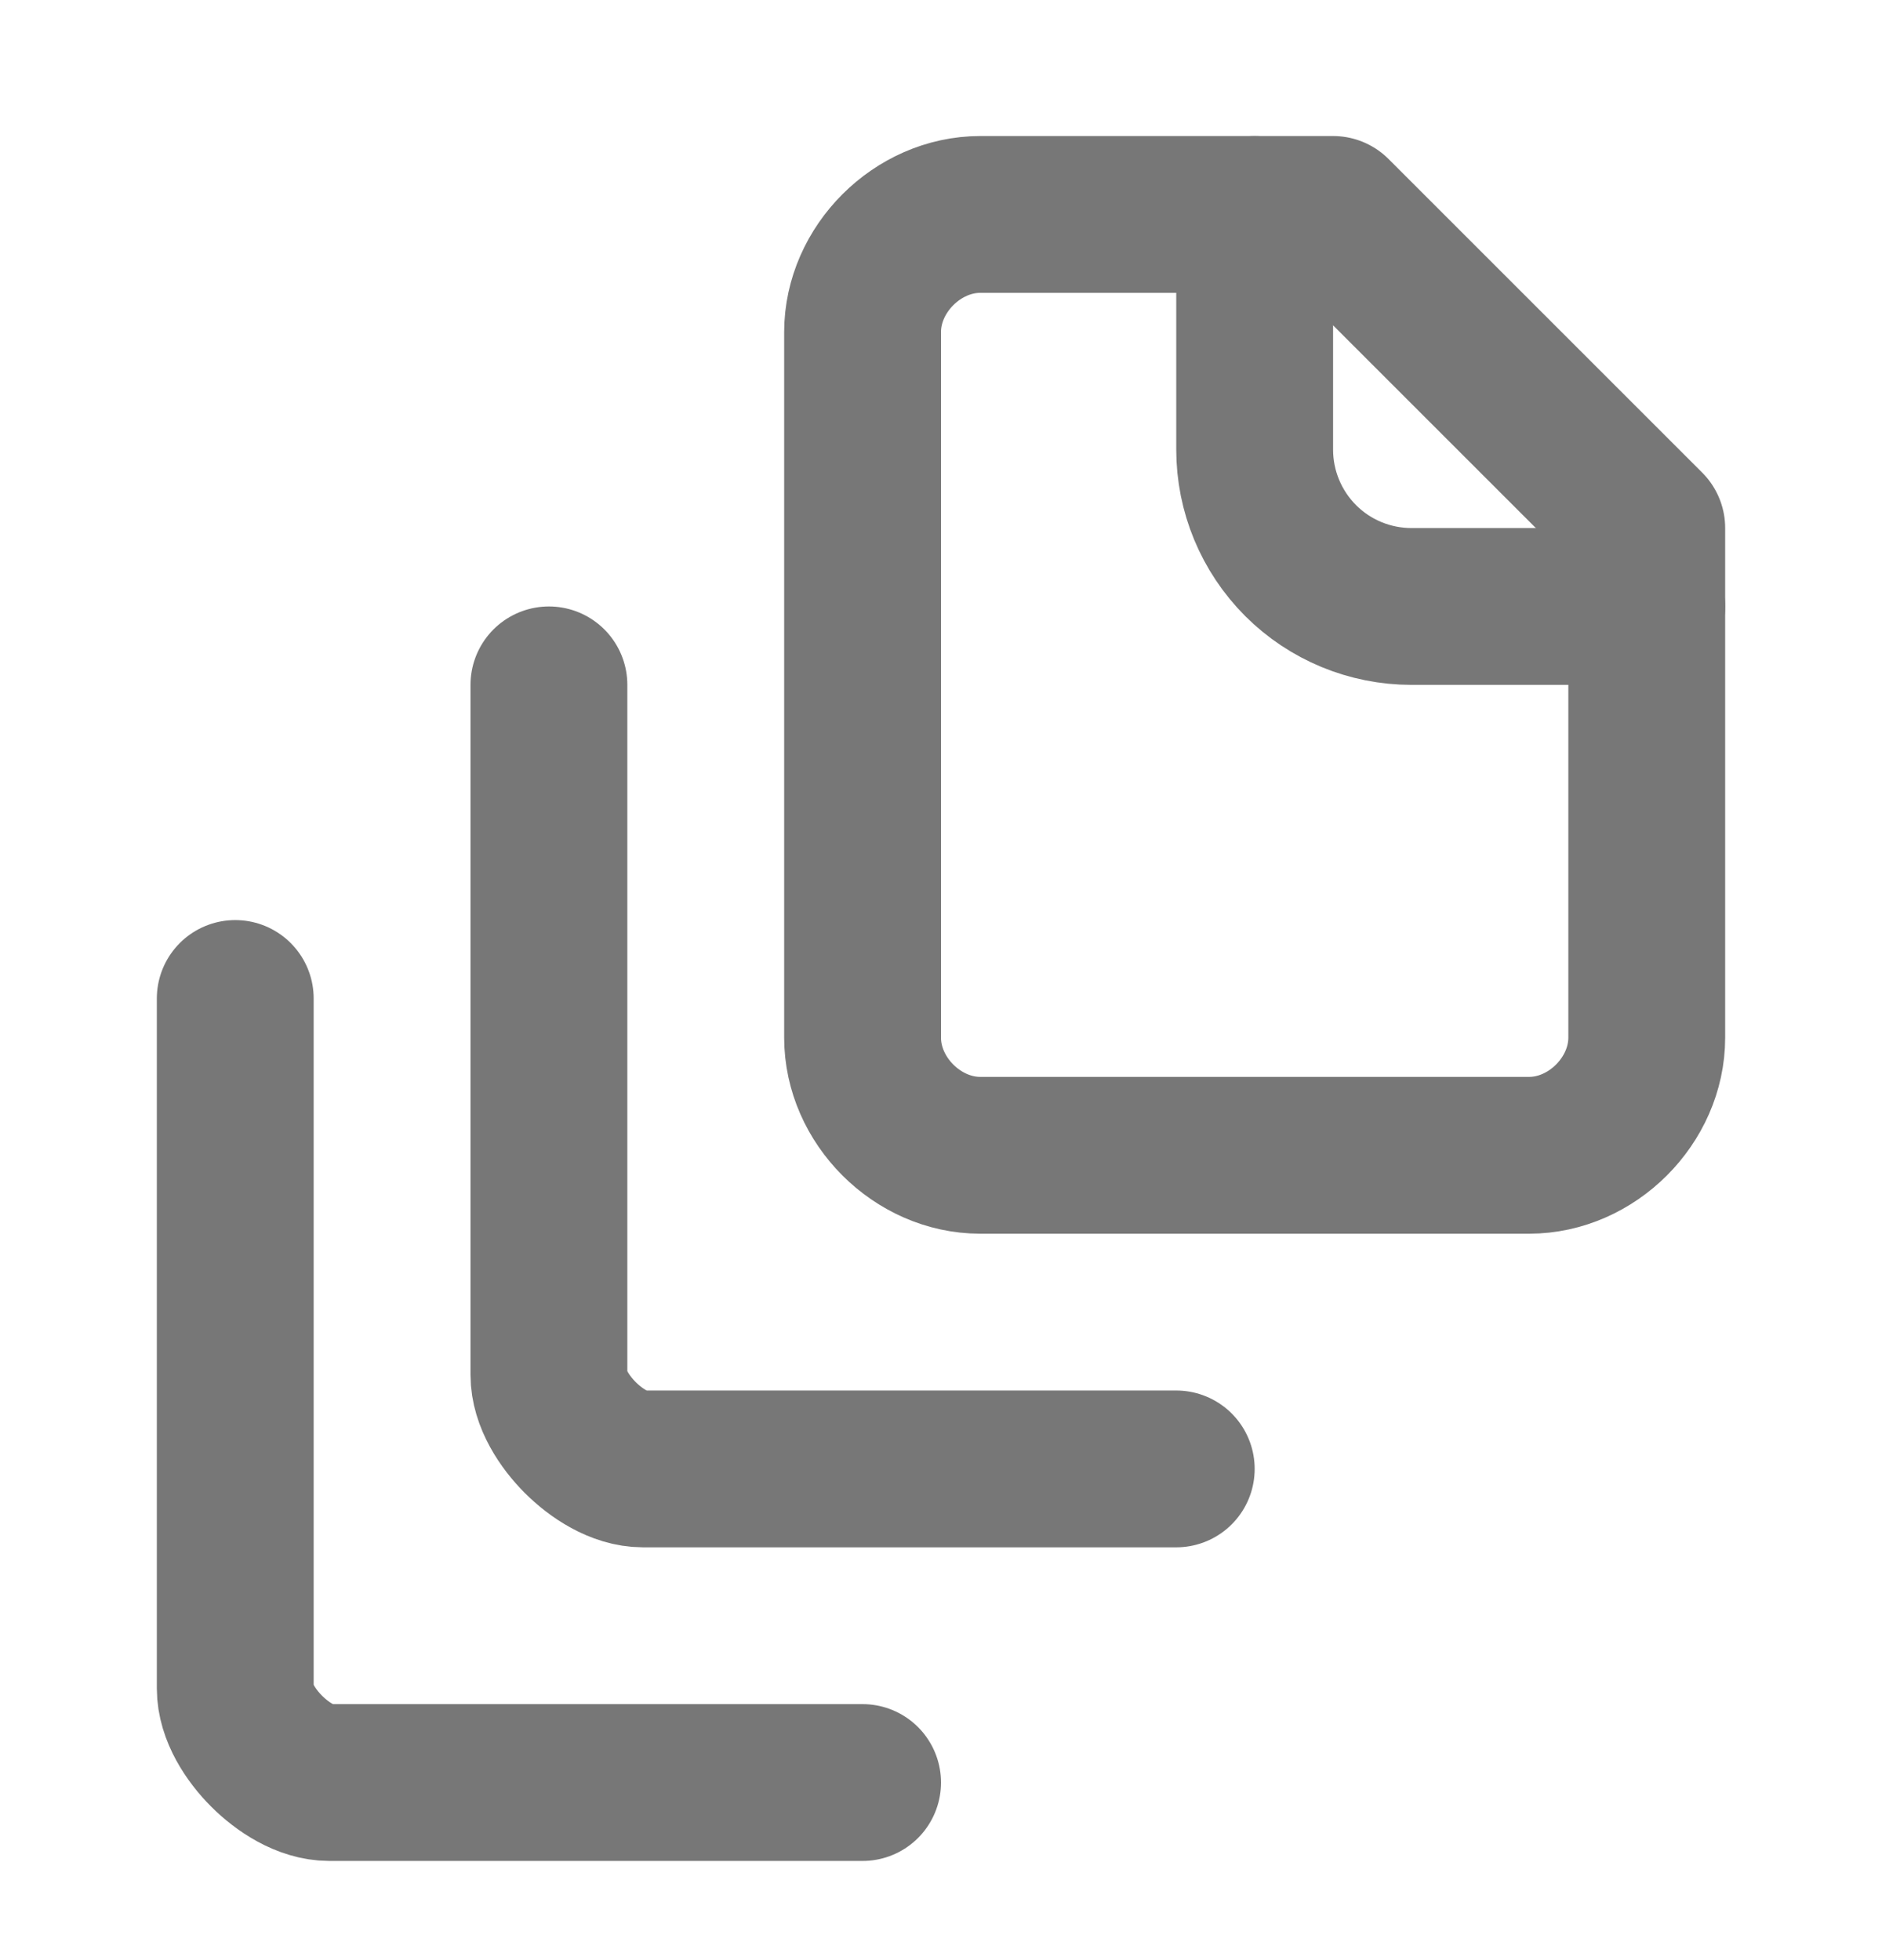 <svg width="24" height="25" viewBox="0 0 24 25" fill="none" xmlns="http://www.w3.org/2000/svg">
<path d="M21 7.735H18C17.47 7.735 16.961 7.525 16.586 7.15C16.211 6.774 16 6.266 16 5.735V2.735" stroke="#777777" stroke-width="2" stroke-linecap="round" stroke-linejoin="round"/>
<path d="M21 6.735V13.235C21 14.035 20.3 14.735 19.5 14.735H12.5C11.7 14.735 11 14.035 11 13.235V4.235C11 3.435 11.7 2.735 12.5 2.735H17L21 6.735Z" stroke="#777777" stroke-width="2" stroke-linecap="round" stroke-linejoin="round"/>
<path d="M7 8.735V17.535C7 17.835 7.2 18.135 7.4 18.335C7.6 18.535 7.9 18.735 8.2 18.735H15" stroke="#777777" stroke-width="2" stroke-linecap="round" stroke-linejoin="round"/>
<path d="M3 12.735V21.535C3 21.835 3.2 22.135 3.4 22.335C3.6 22.535 3.9 22.735 4.2 22.735H11" stroke="#777777" stroke-width="2" stroke-linecap="round" stroke-linejoin="round"/>
</svg>
